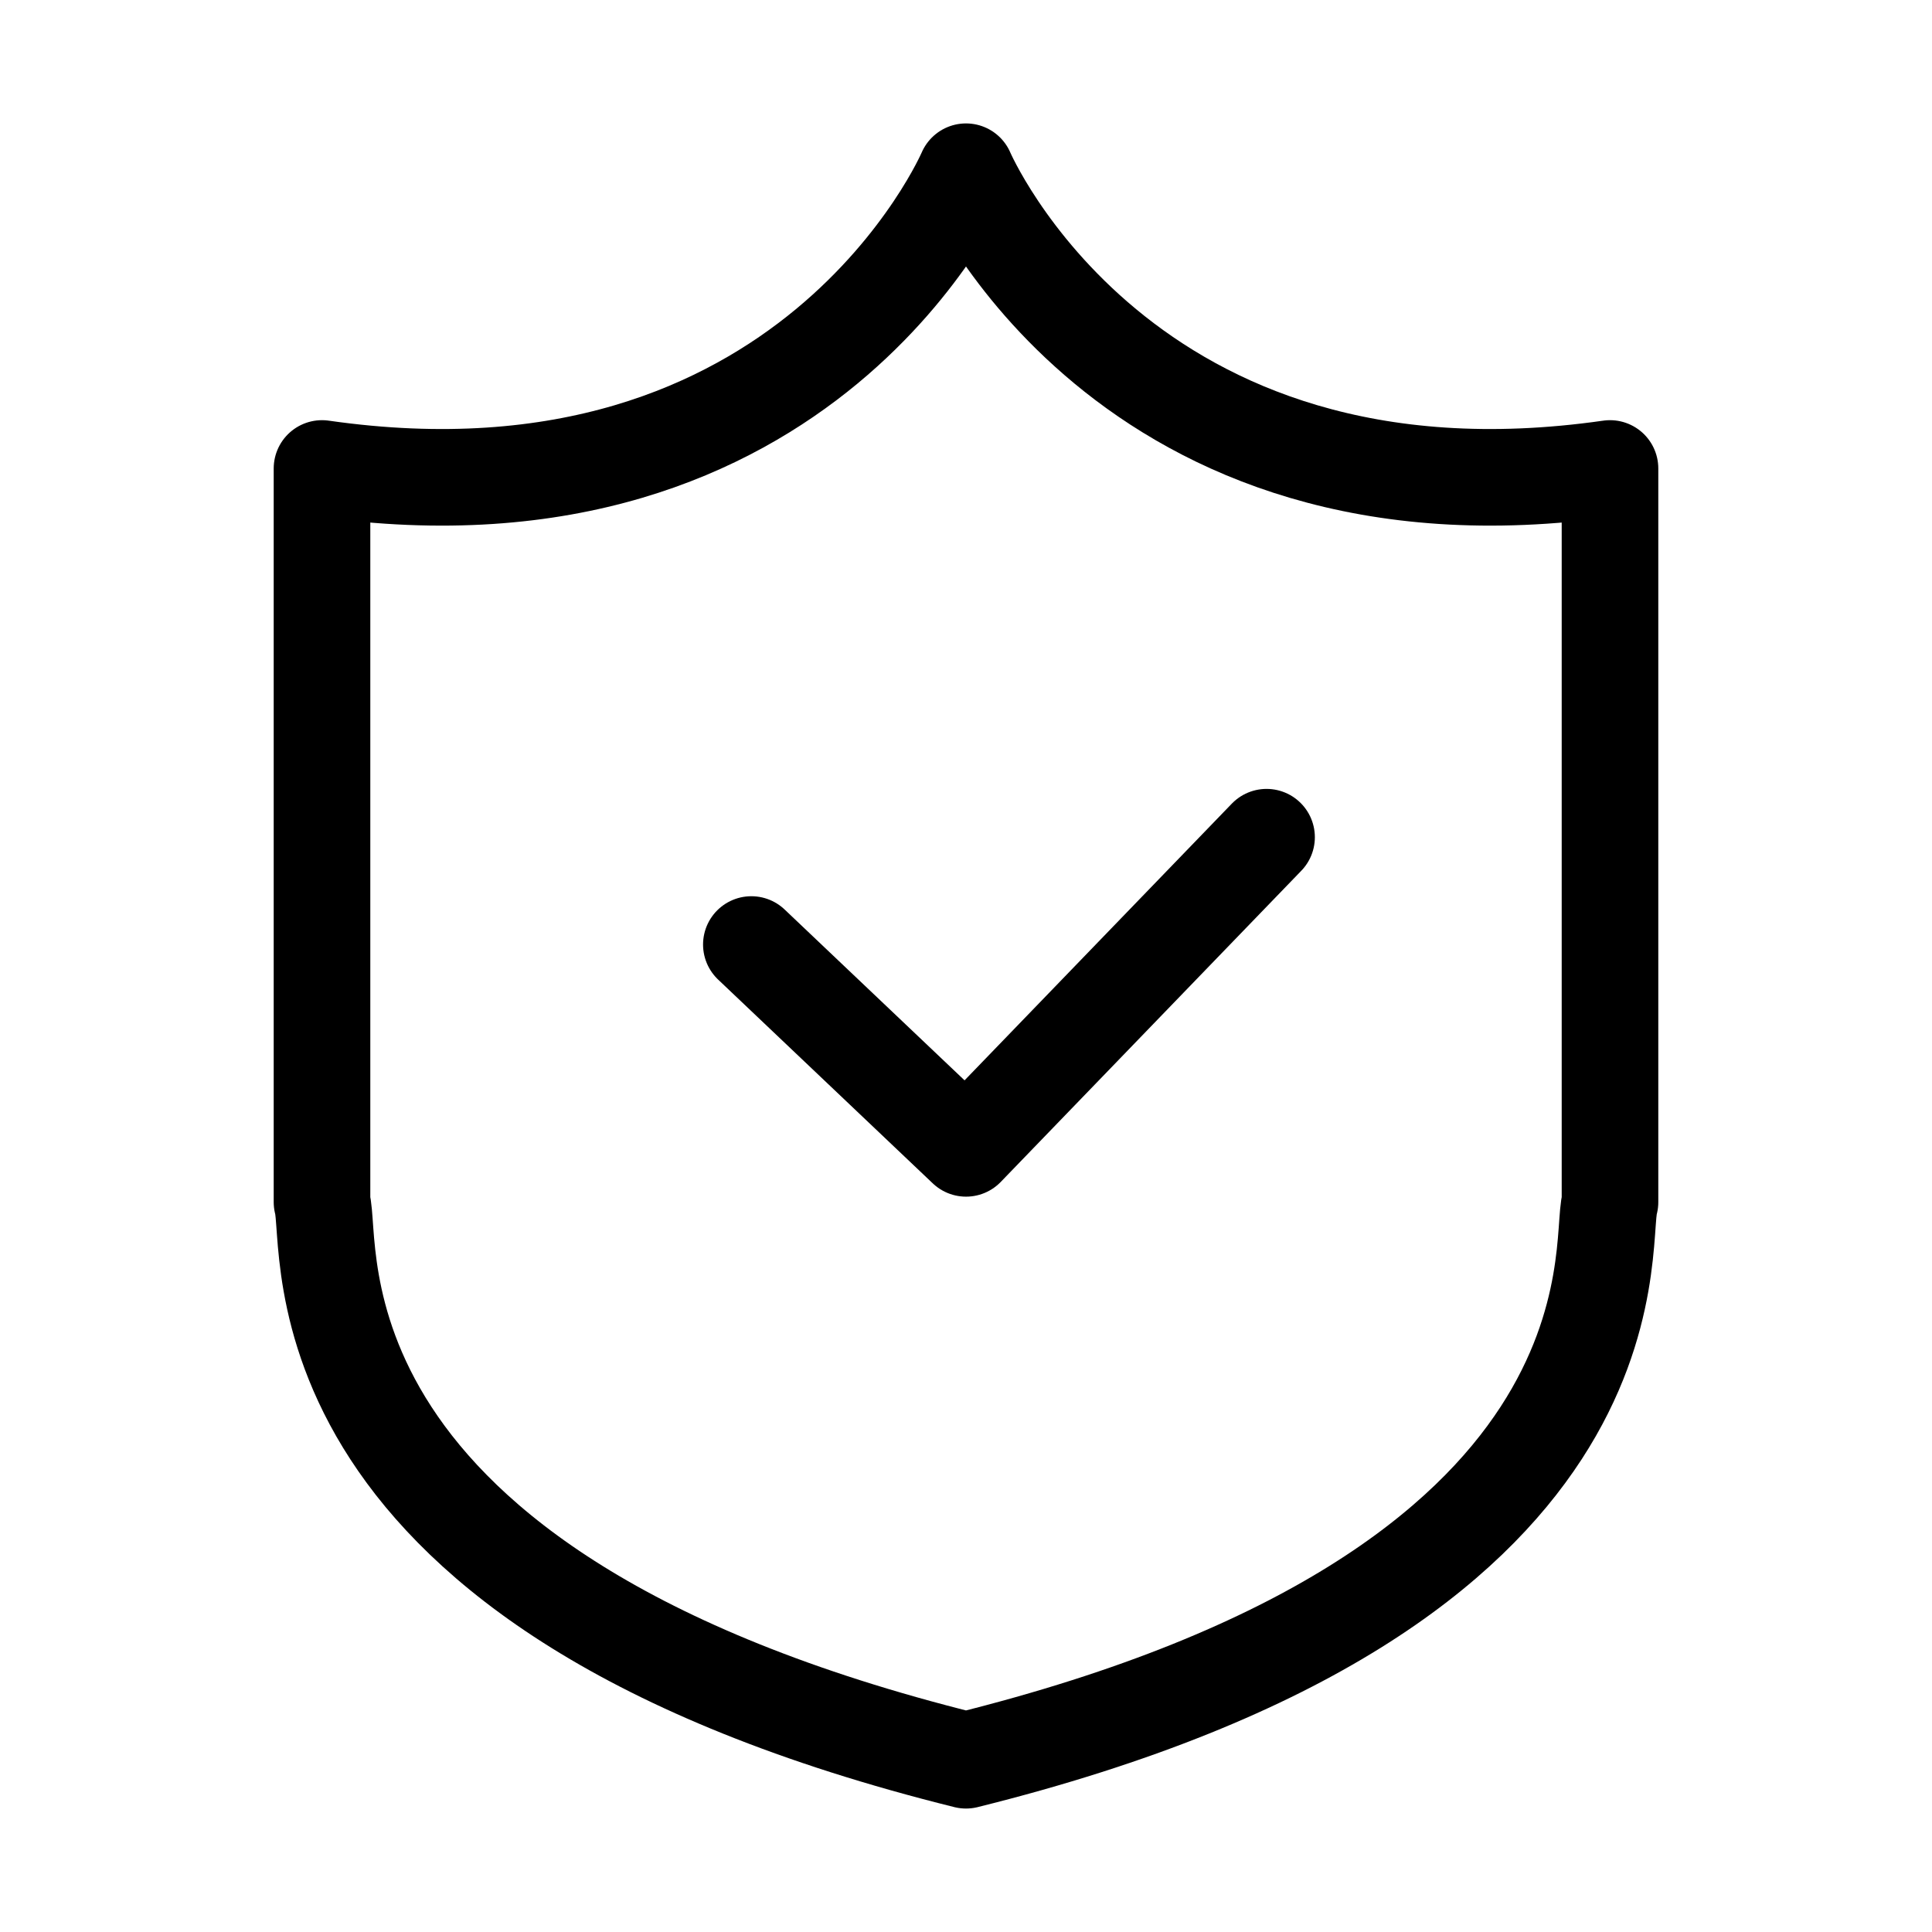 <svg xmlns="http://www.w3.org/2000/svg" width="60" height="60" viewBox="0 0 60 60">
    <path data-name="사각형 10297" style="fill:none" d="M0 0h60v60H0z"/>
    <g data-name="그룹 12327">
        <path data-name="패스 19380" d="M23 3s-4.863 11.386-20 9.216V35c.393 1.323-1.352 12.029 20 17.333C44.352 47.029 42.607 36.323 43 35V12.216C27.863 14.386 23 3 23 3z" transform="translate(7 2.333)" style="stroke:#000;stroke-linecap:round;stroke-linejoin:round;stroke-width:3px;fill:none"/>
        <path data-name="패스 19381" d="m23 37.333 6.667 6.33L39 34" transform="translate(.334 -8)" style="stroke:#000;stroke-linecap:round;stroke-linejoin:round;stroke-width:3px;fill:none"/>
    </g>
</svg>
